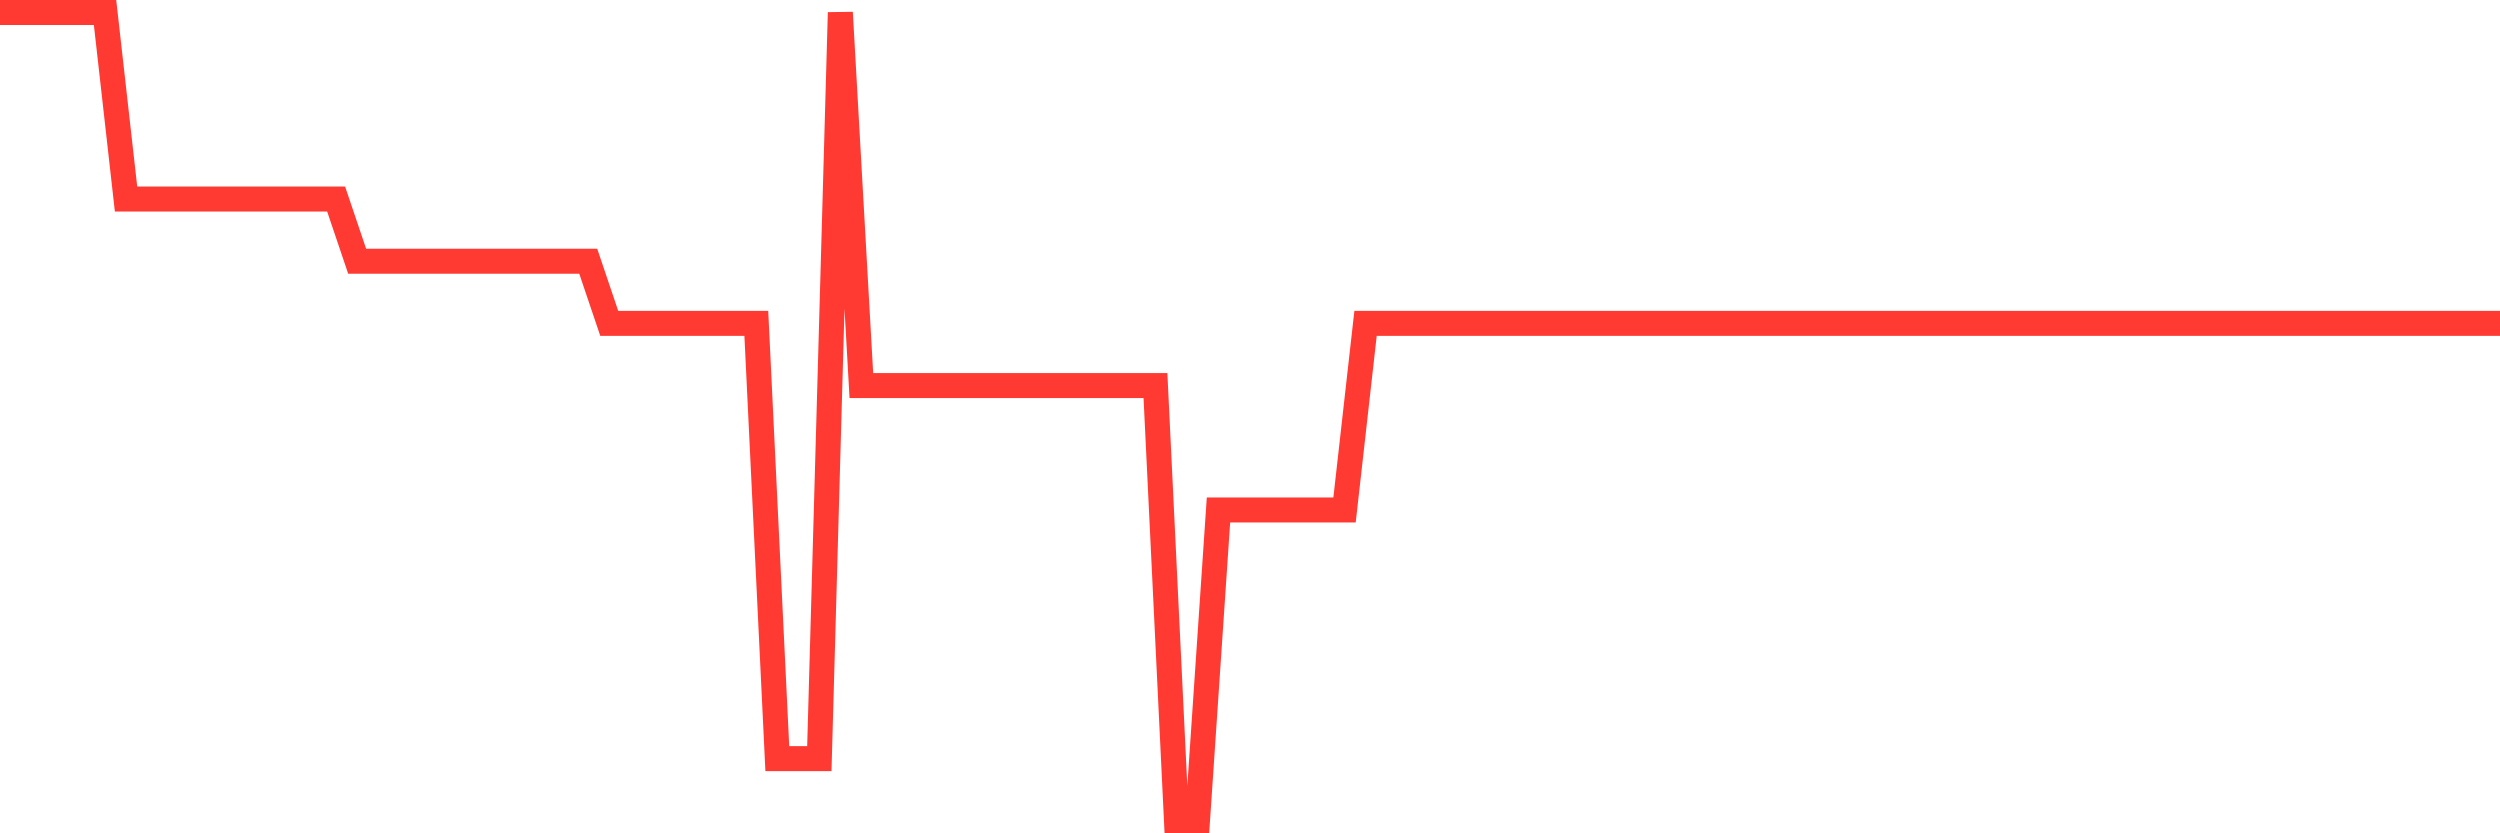 <svg
  xmlns="http://www.w3.org/2000/svg"
  xmlns:xlink="http://www.w3.org/1999/xlink"
  width="120"
  height="40"
  viewBox="0 0 120 40"
  preserveAspectRatio="none"
>
  <polyline
    points="0,0.6 1.008,0.6 2.017,0.6 3.025,0.6 4.034,0.6 5.042,0.6 6.05,9.554 7.059,9.554 8.067,9.554 9.076,9.554 10.084,9.554 11.092,9.554 12.101,9.554 13.109,9.554 14.118,9.554 15.126,9.554 16.134,9.554 17.143,12.538 18.151,12.538 19.16,12.538 20.168,12.538 21.176,12.538 22.185,12.538 23.193,12.538 24.202,12.538 25.21,12.538 26.218,12.538 27.227,12.538 28.235,12.538 29.244,15.523 30.252,15.523 31.261,15.523 32.269,15.523 33.277,15.523 34.286,15.523 35.294,15.523 36.303,15.523 37.311,36.415 38.319,36.415 39.328,36.415 40.336,0.6 41.345,18.508 42.353,18.508 43.361,18.508 44.37,18.508 45.378,18.508 46.387,18.508 47.395,18.508 48.403,18.508 49.412,18.508 50.42,18.508 51.429,18.508 52.437,18.508 53.445,18.508 54.454,18.508 55.462,18.508 56.471,39.4 57.479,39.4 58.487,24.477 59.496,24.477 60.504,24.477 61.513,24.477 62.521,24.477 63.529,24.477 64.538,24.477 65.546,15.523 66.555,15.523 67.563,15.523 68.571,15.523 69.58,15.523 70.588,15.523 71.597,15.523 72.605,15.523 73.613,15.523 74.622,15.523 75.63,15.523 76.639,15.523 77.647,15.523 78.655,15.523 79.664,15.523 80.672,15.523 81.681,15.523 82.689,15.523 83.697,15.523 84.706,15.523 85.714,15.523 86.723,15.523 87.731,15.523 88.739,15.523 89.748,15.523 90.756,15.523 91.765,15.523 92.773,15.523 93.782,15.523 94.79,15.523 95.798,15.523 96.807,15.523 97.815,15.523 98.824,15.523 99.832,15.523 100.84,15.523 101.849,15.523 102.857,15.523 103.866,15.523 104.874,15.523 105.882,15.523 106.891,15.523 107.899,15.523 108.908,15.523 109.916,15.523 110.924,15.523 111.933,15.523 112.941,15.523 113.95,15.523 114.958,15.523 115.966,15.523 116.975,15.523 117.983,15.523 118.992,15.523 120,15.523"
    fill="none"
    stroke="#ff3a33"
    stroke-width="1.2"
  >
  </polyline>
</svg>